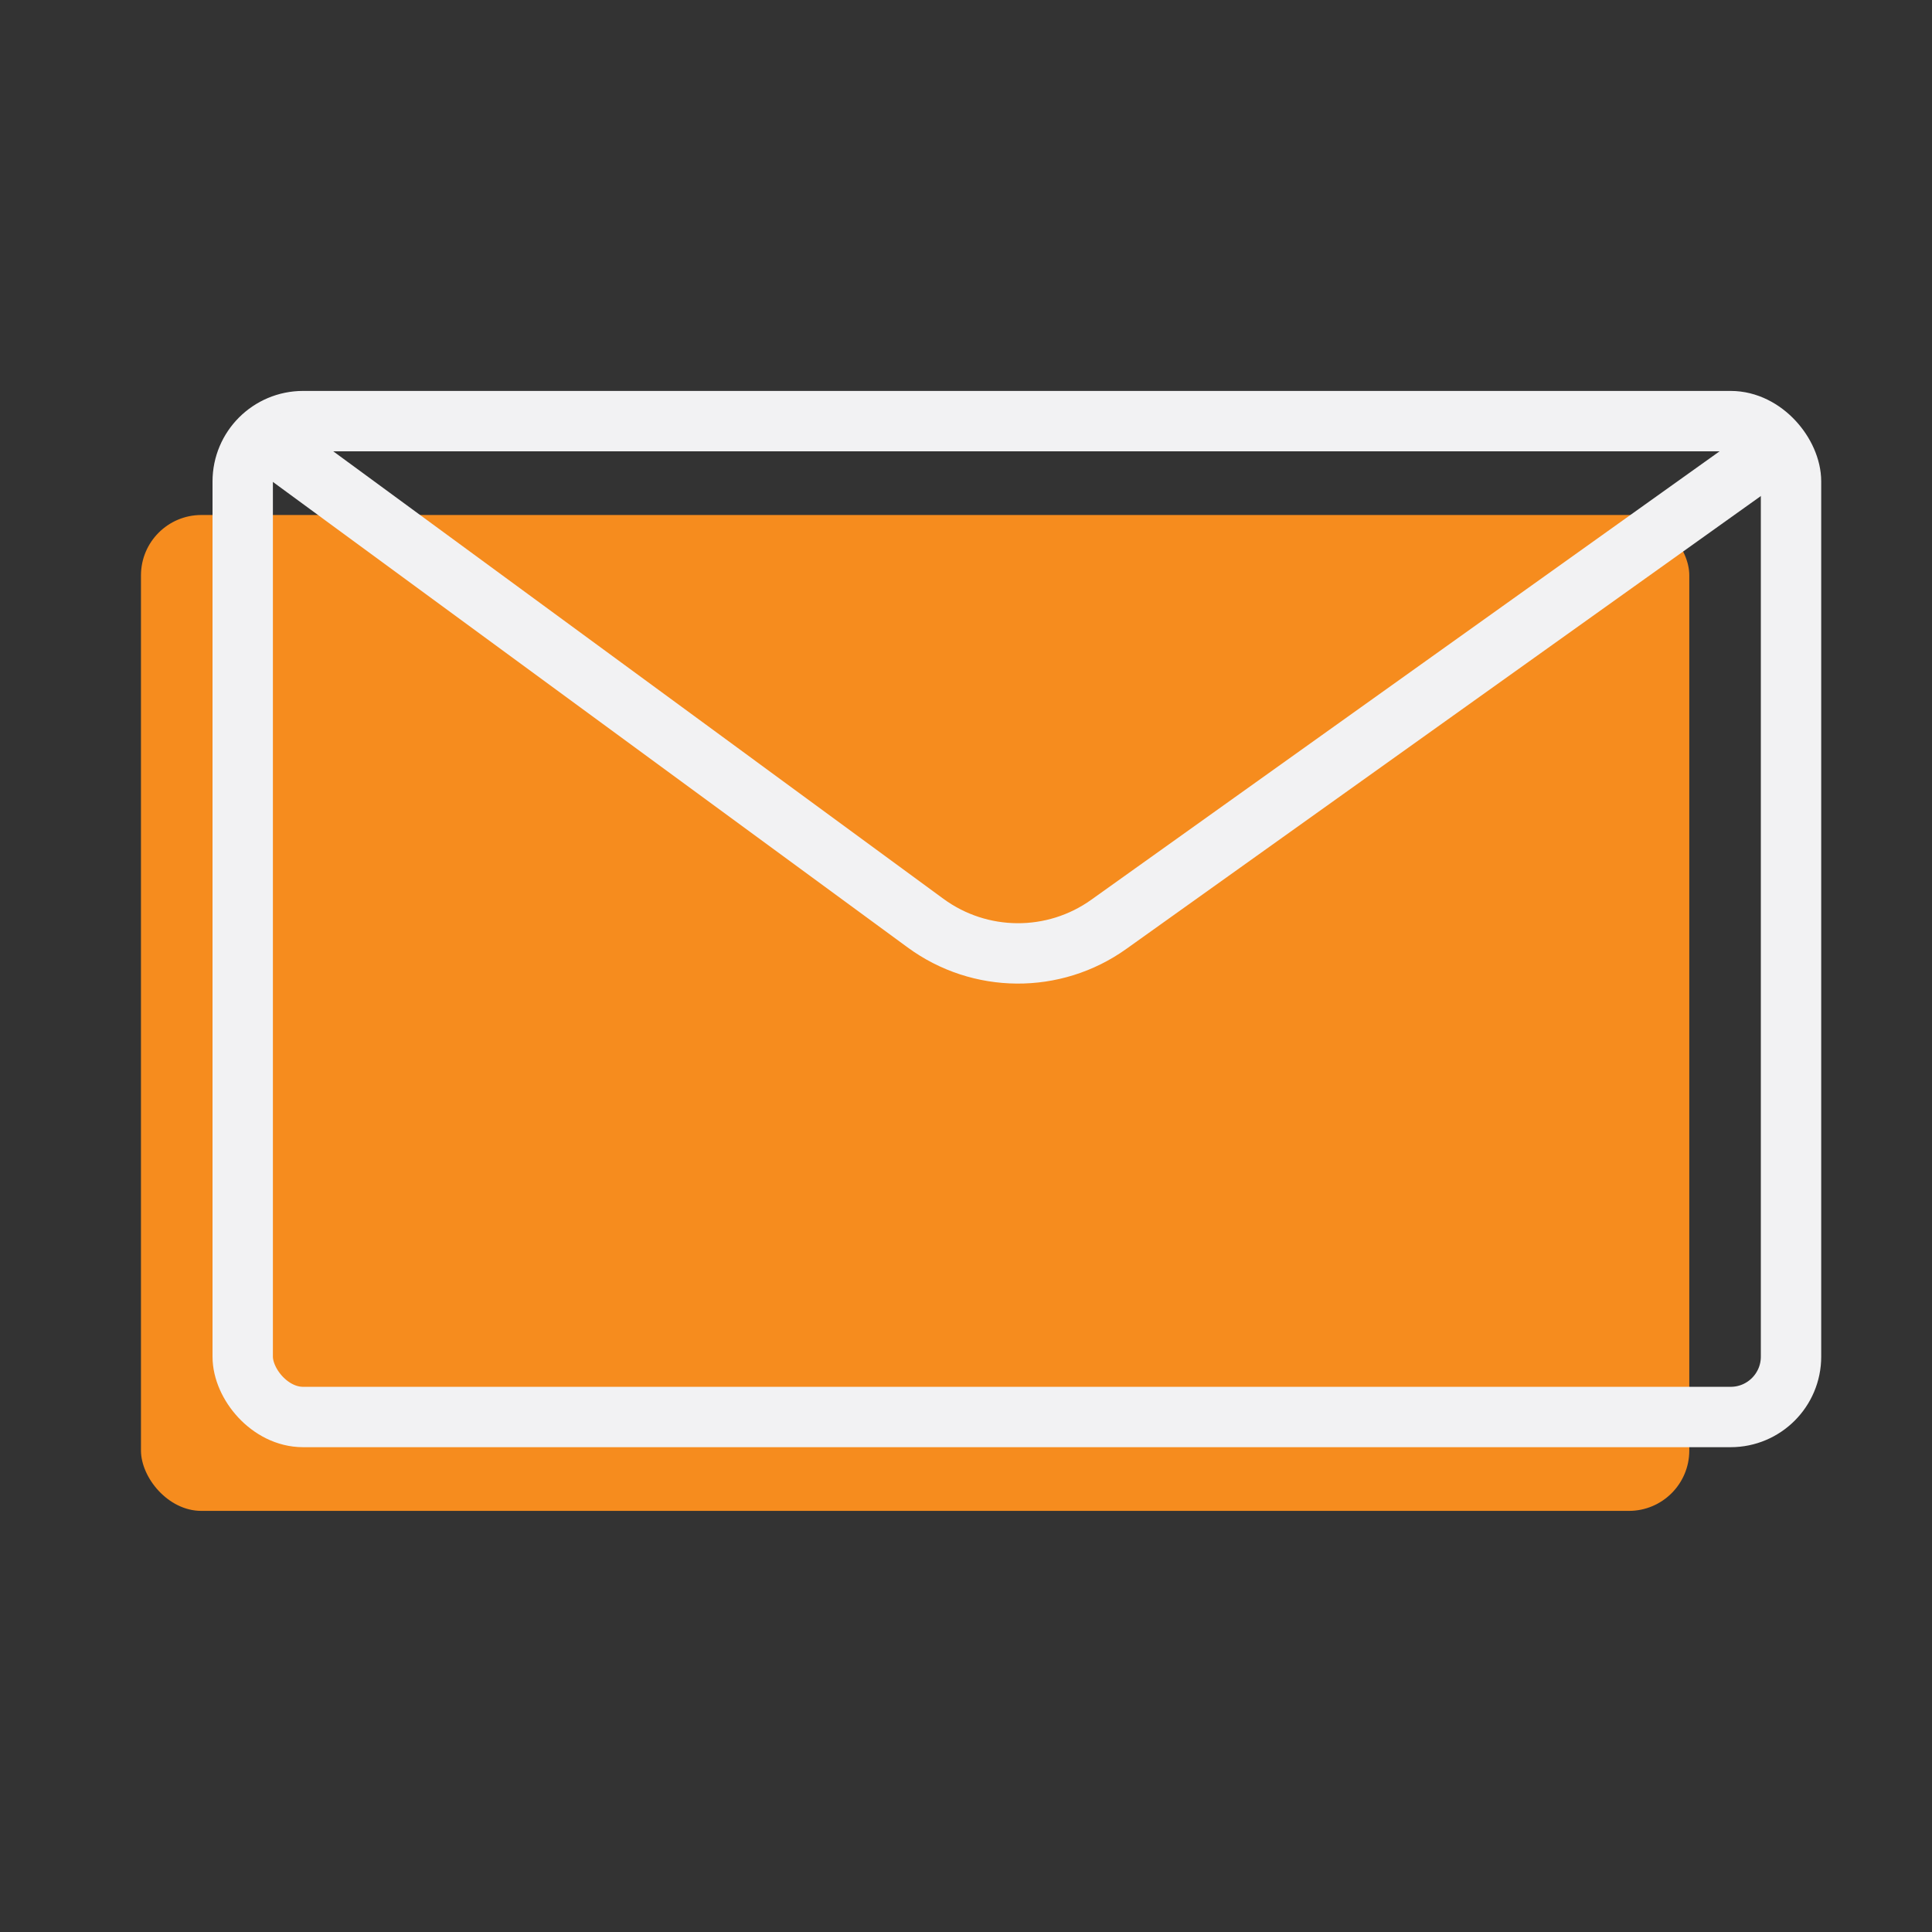 <?xml version="1.0" encoding="UTF-8"?>
<svg id="Layer_2" data-name="Layer 2" xmlns="http://www.w3.org/2000/svg" viewBox="0 0 64 64">
  <rect x="0" y="0" width="64" height="64" fill="#333333" stroke="none"/>
  <defs>
    <style>
      .cls-1, .cls-2 {
        fill: none;
      }

      .cls-3 {
        fill: #f68c1e;
      }

      .cls-2 {
        stroke: #f2f2f3;
        stroke-miterlimit: 10;
        stroke-width: 2px;
      }
    </style>
  </defs>
  <g id="ICONS">
    <g>
      <g>
        <rect class="cls-3" x="4.67" y="17.06" width="51.29" height="32.99" rx="2" ry="2"/>
        <rect class="cls-2" x="8.04" y="13.95" width="51.29" height="32.99" rx="2" ry="2"/>
        <path class="cls-2" d="M8.72,14.49l21.94,16.09c1.8,1.32,4.25,1.34,6.07.04l22.6-16.13"/>
      </g>
      <rect class="cls-1" width="64" height="64"/>
    </g>
  </g>
</svg>